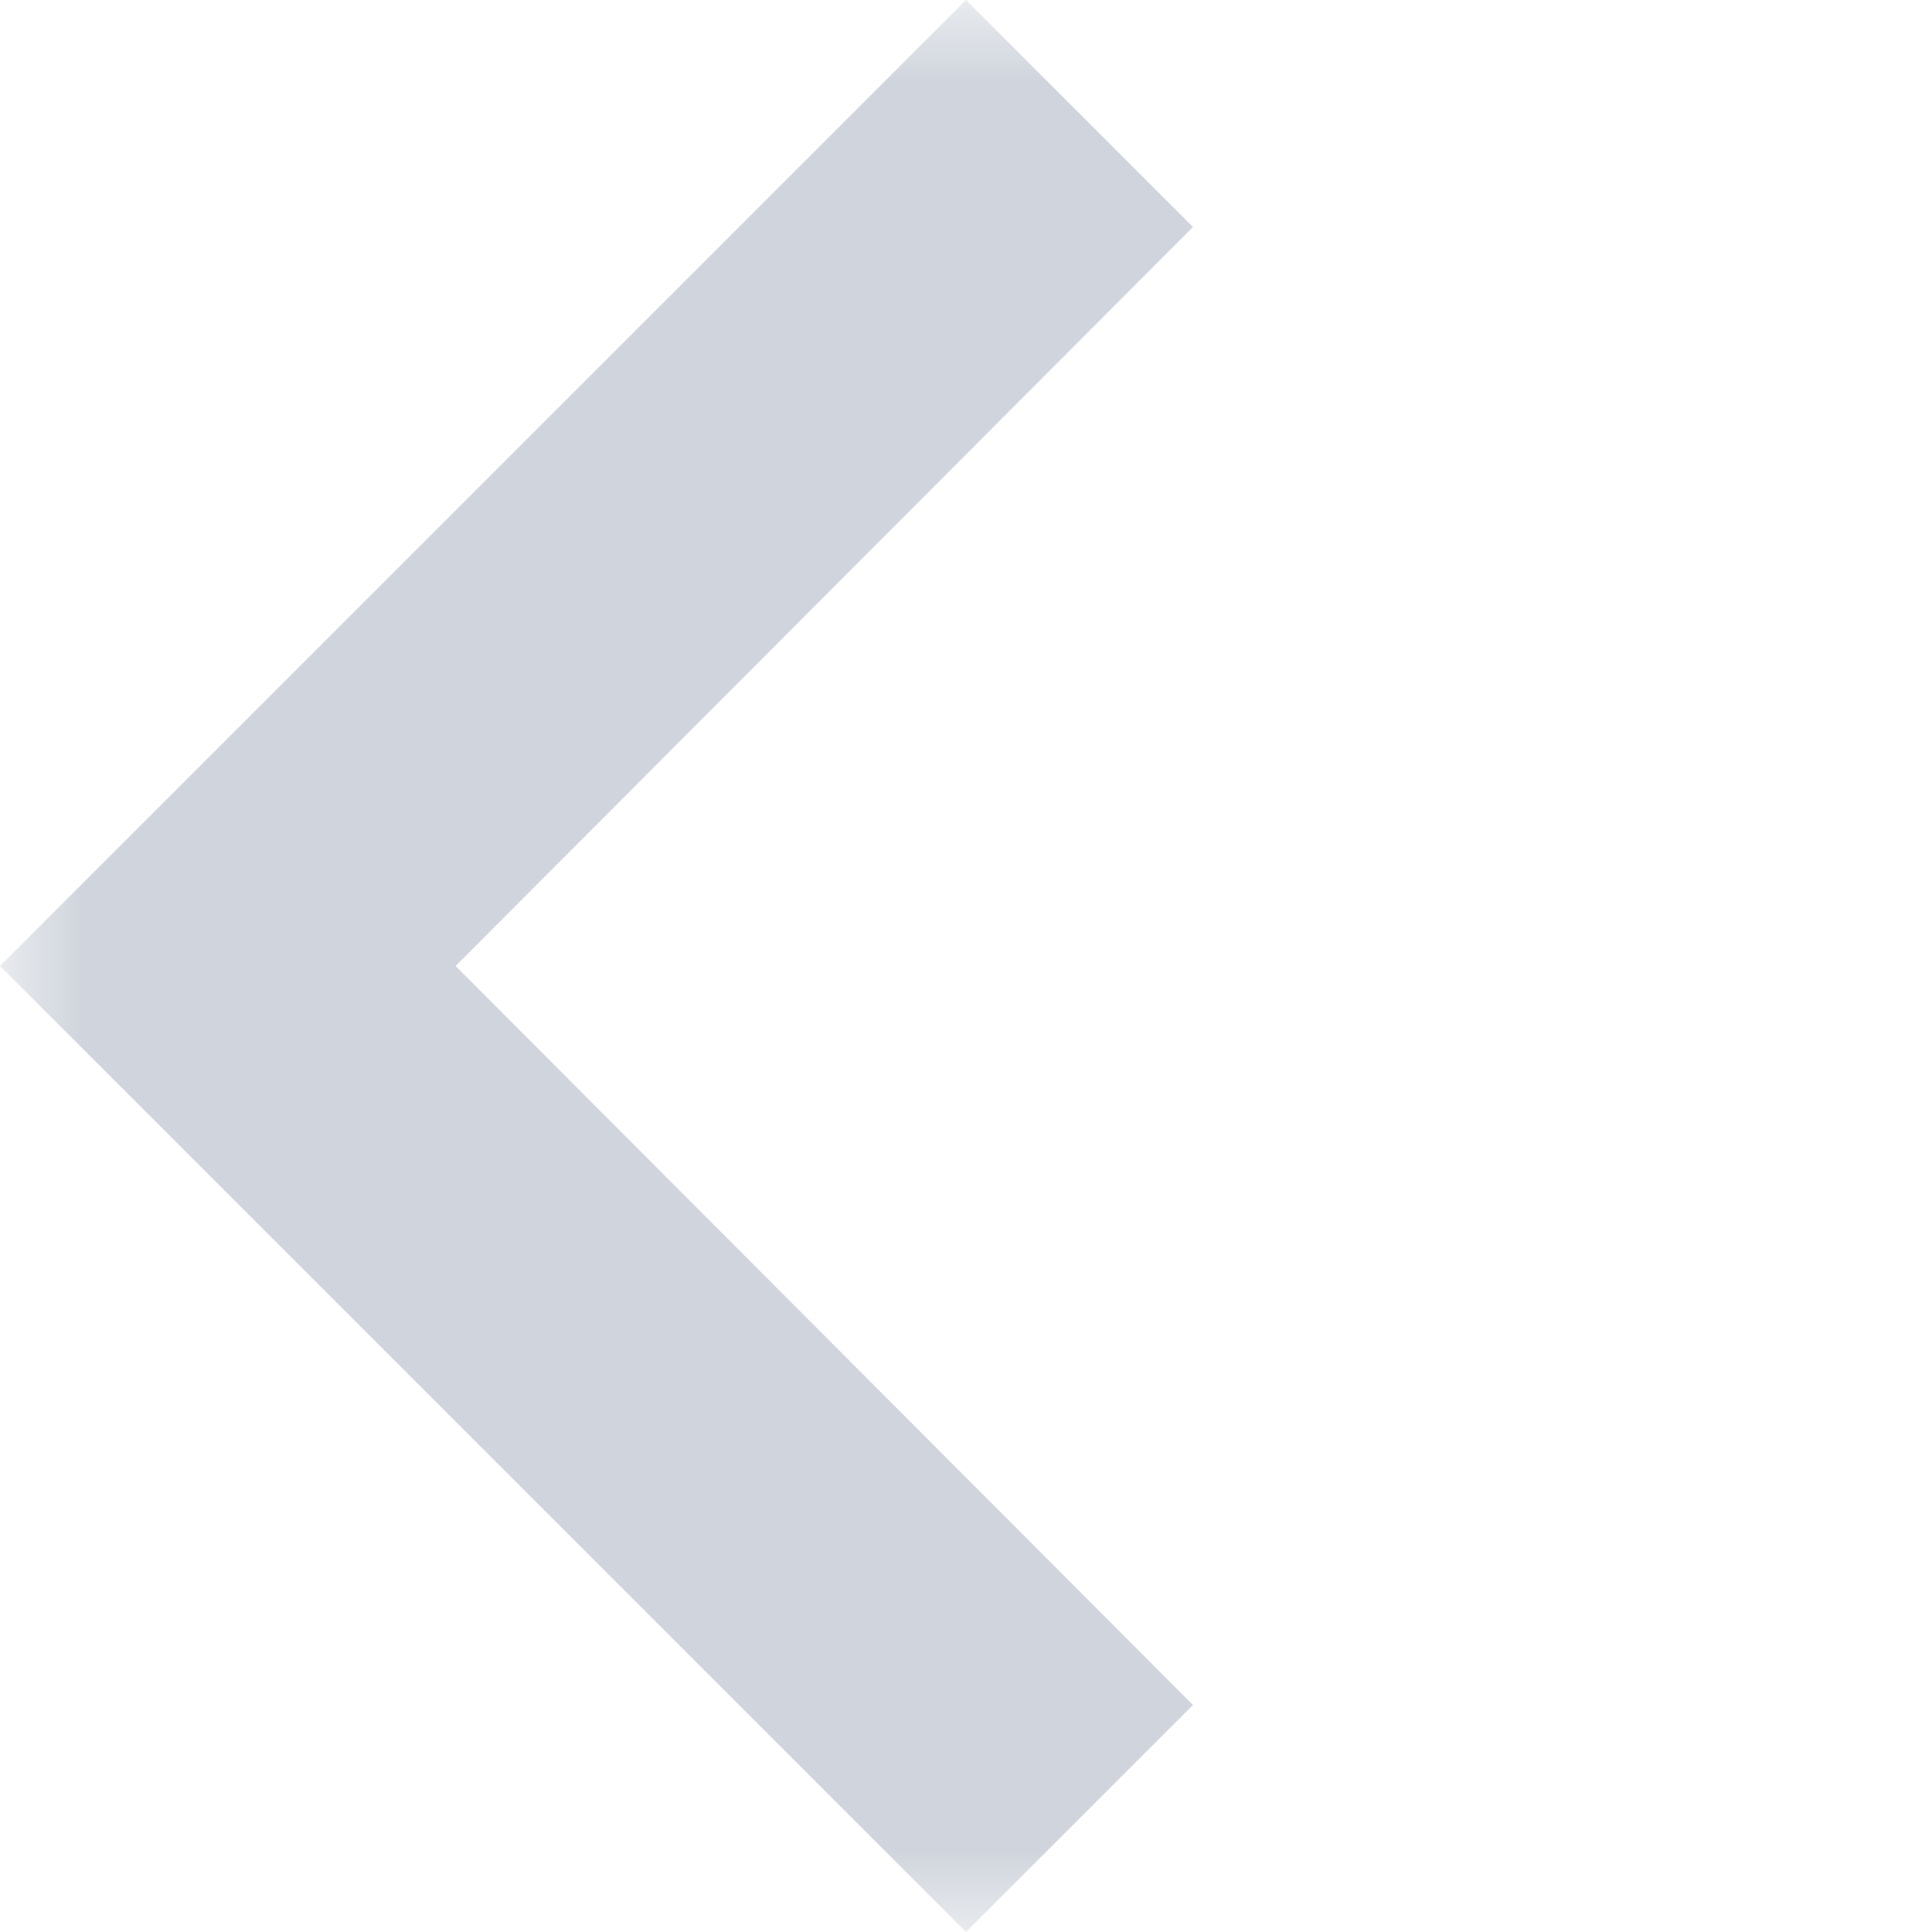 <svg width="12" height="12" viewBox="0 0 12 12" fill="none" xmlns="http://www.w3.org/2000/svg">
    <mask id="s982lyn9ia" style="mask-type:alpha" maskUnits="userSpaceOnUse" x="0" y="0" width="12" height="12">
        <path fill="#D9D9D9" d="M0 0h12v12H0z"/>
    </mask>
    <g mask="url(#s982lyn9ia)">
        <path d="M7.41 1.41 2.83 6l4.58 4.59L6 12 0 6l6-6 1.41 1.41z" fill="#D0D5DD"/>
    </g>
</svg>
